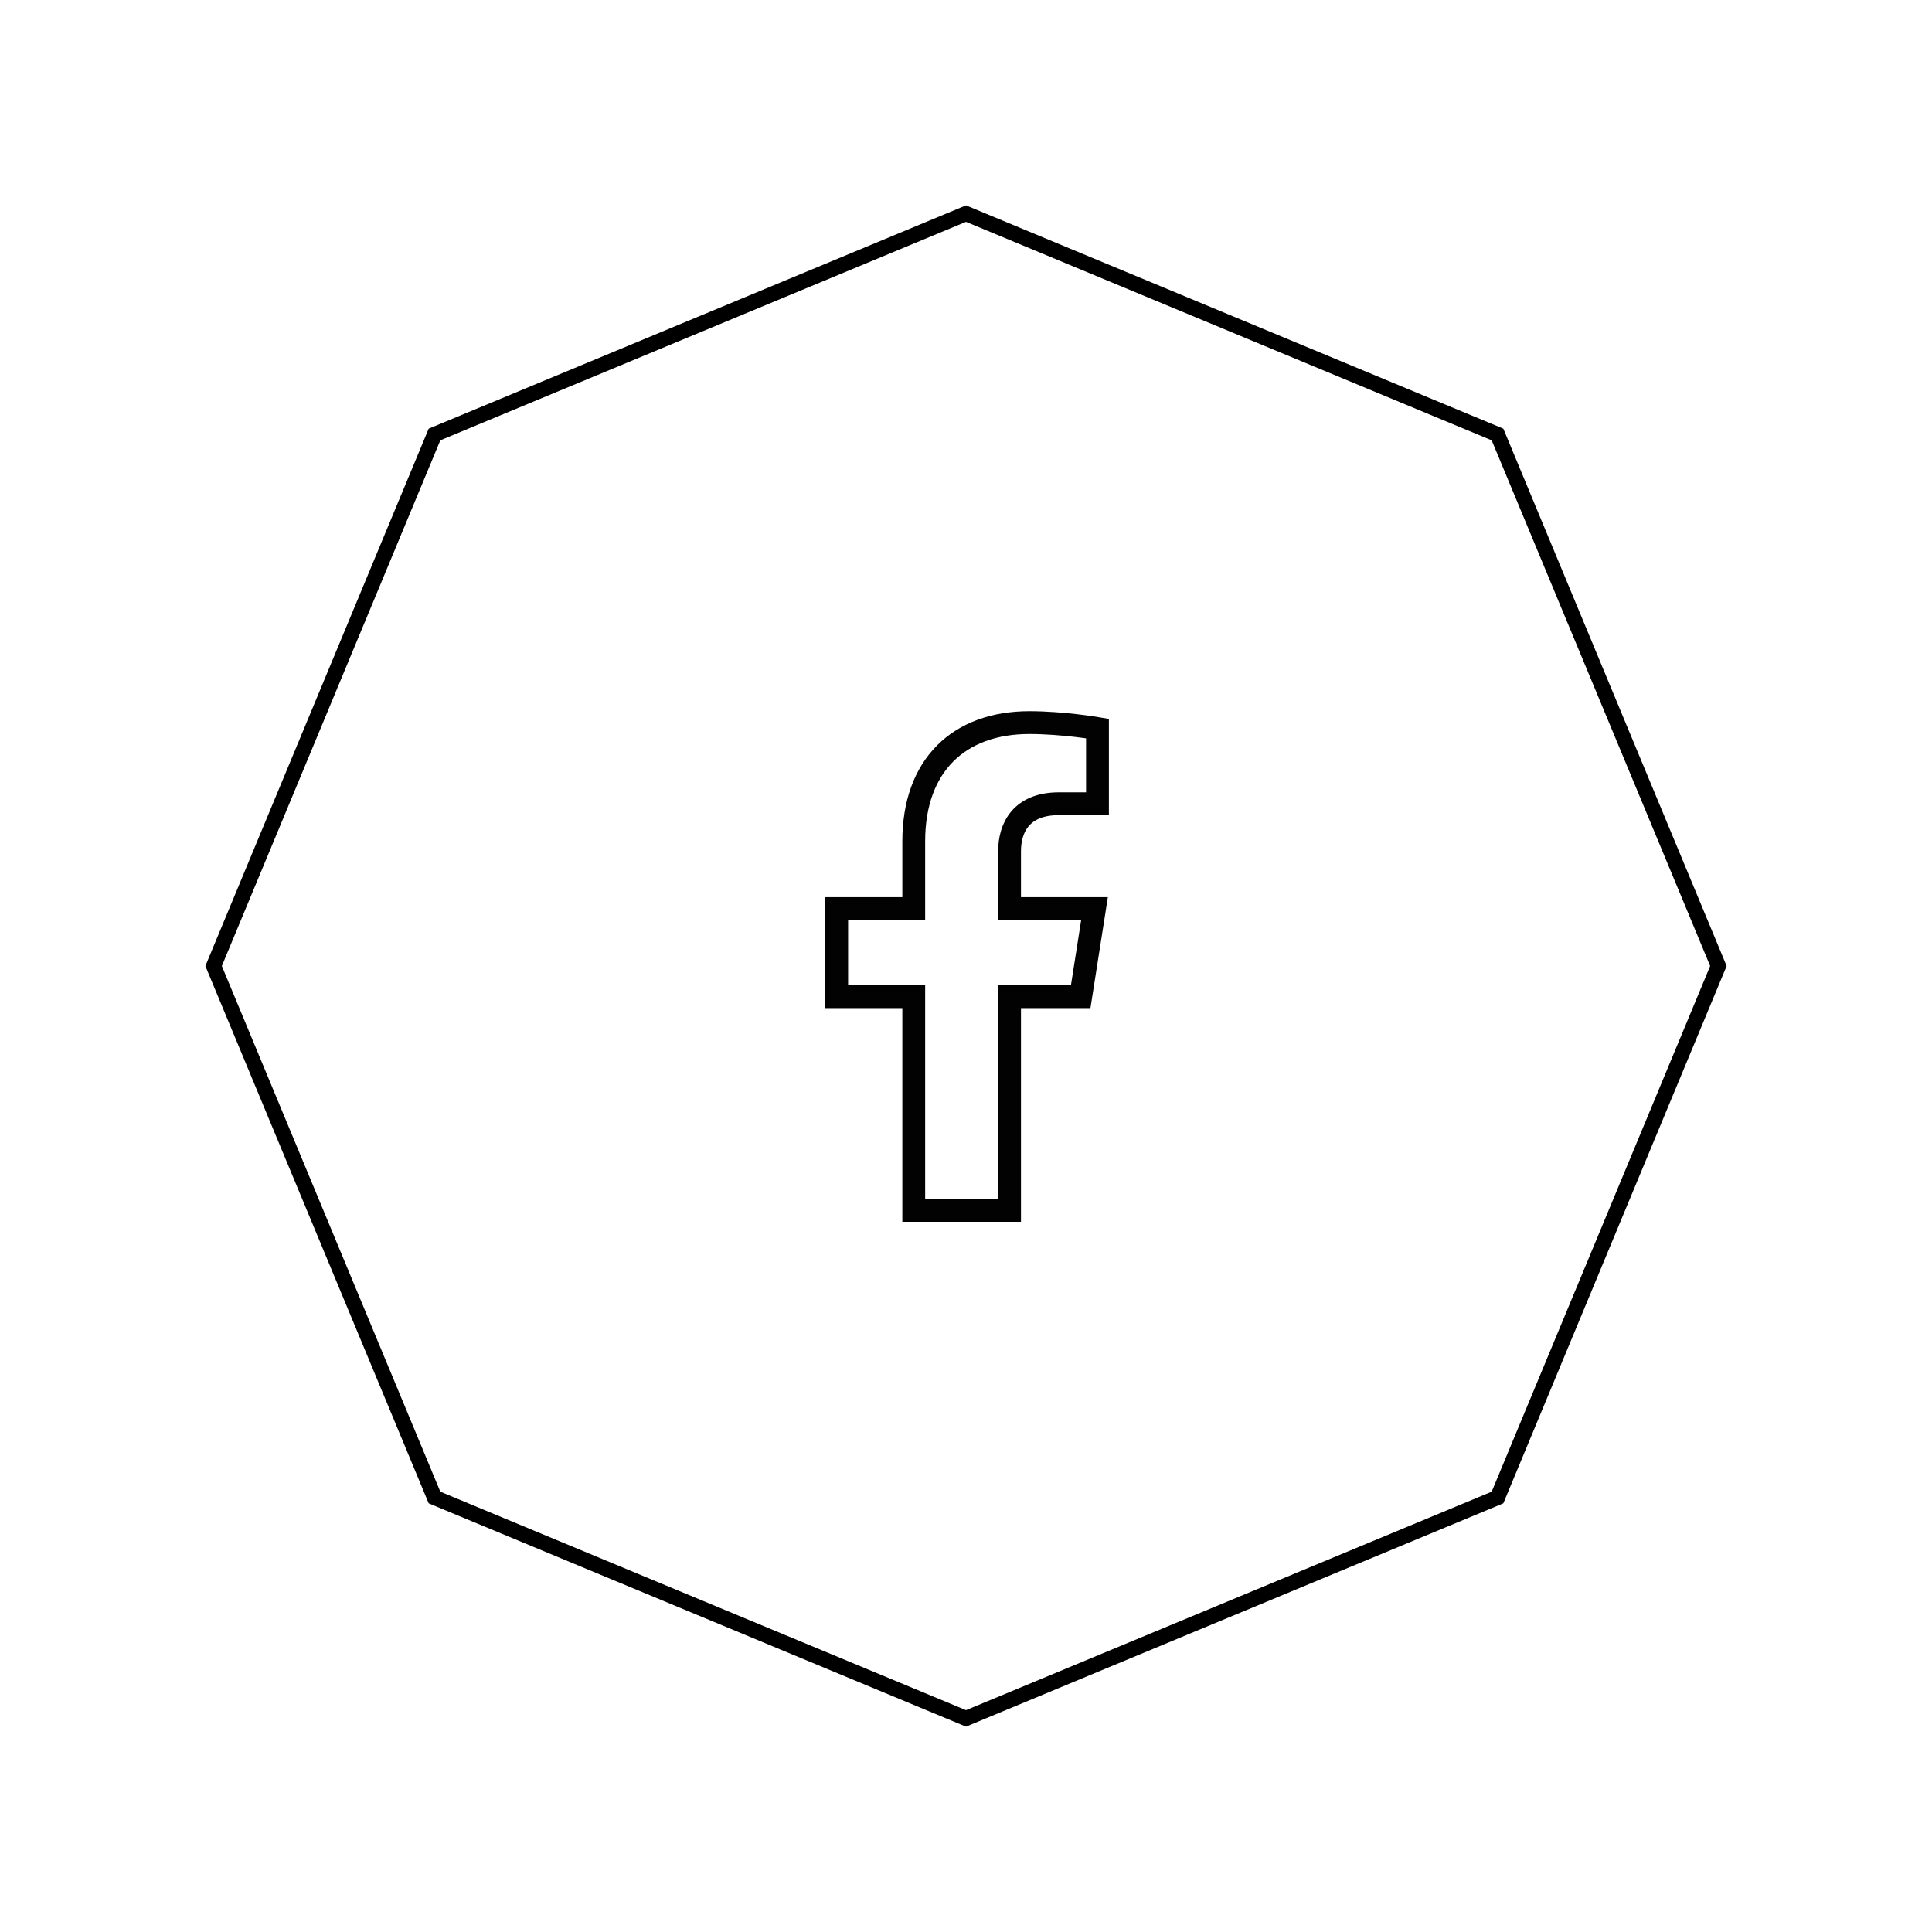 <svg width="254" height="254" viewBox="0 0 254 254" fill="none" xmlns="http://www.w3.org/2000/svg">
<path d="M127 225.917L57.123 196.877L28.083 127L57.123 57.123L127 28.083L196.877 57.123L225.917 127L196.877 196.877L127 225.917Z" stroke="black" stroke-width="2"/>
<path d="M132.727 159.127V131.031H142.078L143.896 119.454H132.727V111.91C132.727 108.788 134.286 105.666 139.221 105.666H144.286V95.78C144.286 95.78 139.74 95 135.325 95C126.104 95 120.13 100.593 120.13 110.609V119.454H110V131.031H120.13V159.127H132.727Z" stroke="#020202" stroke-width="3"/>
</svg>
